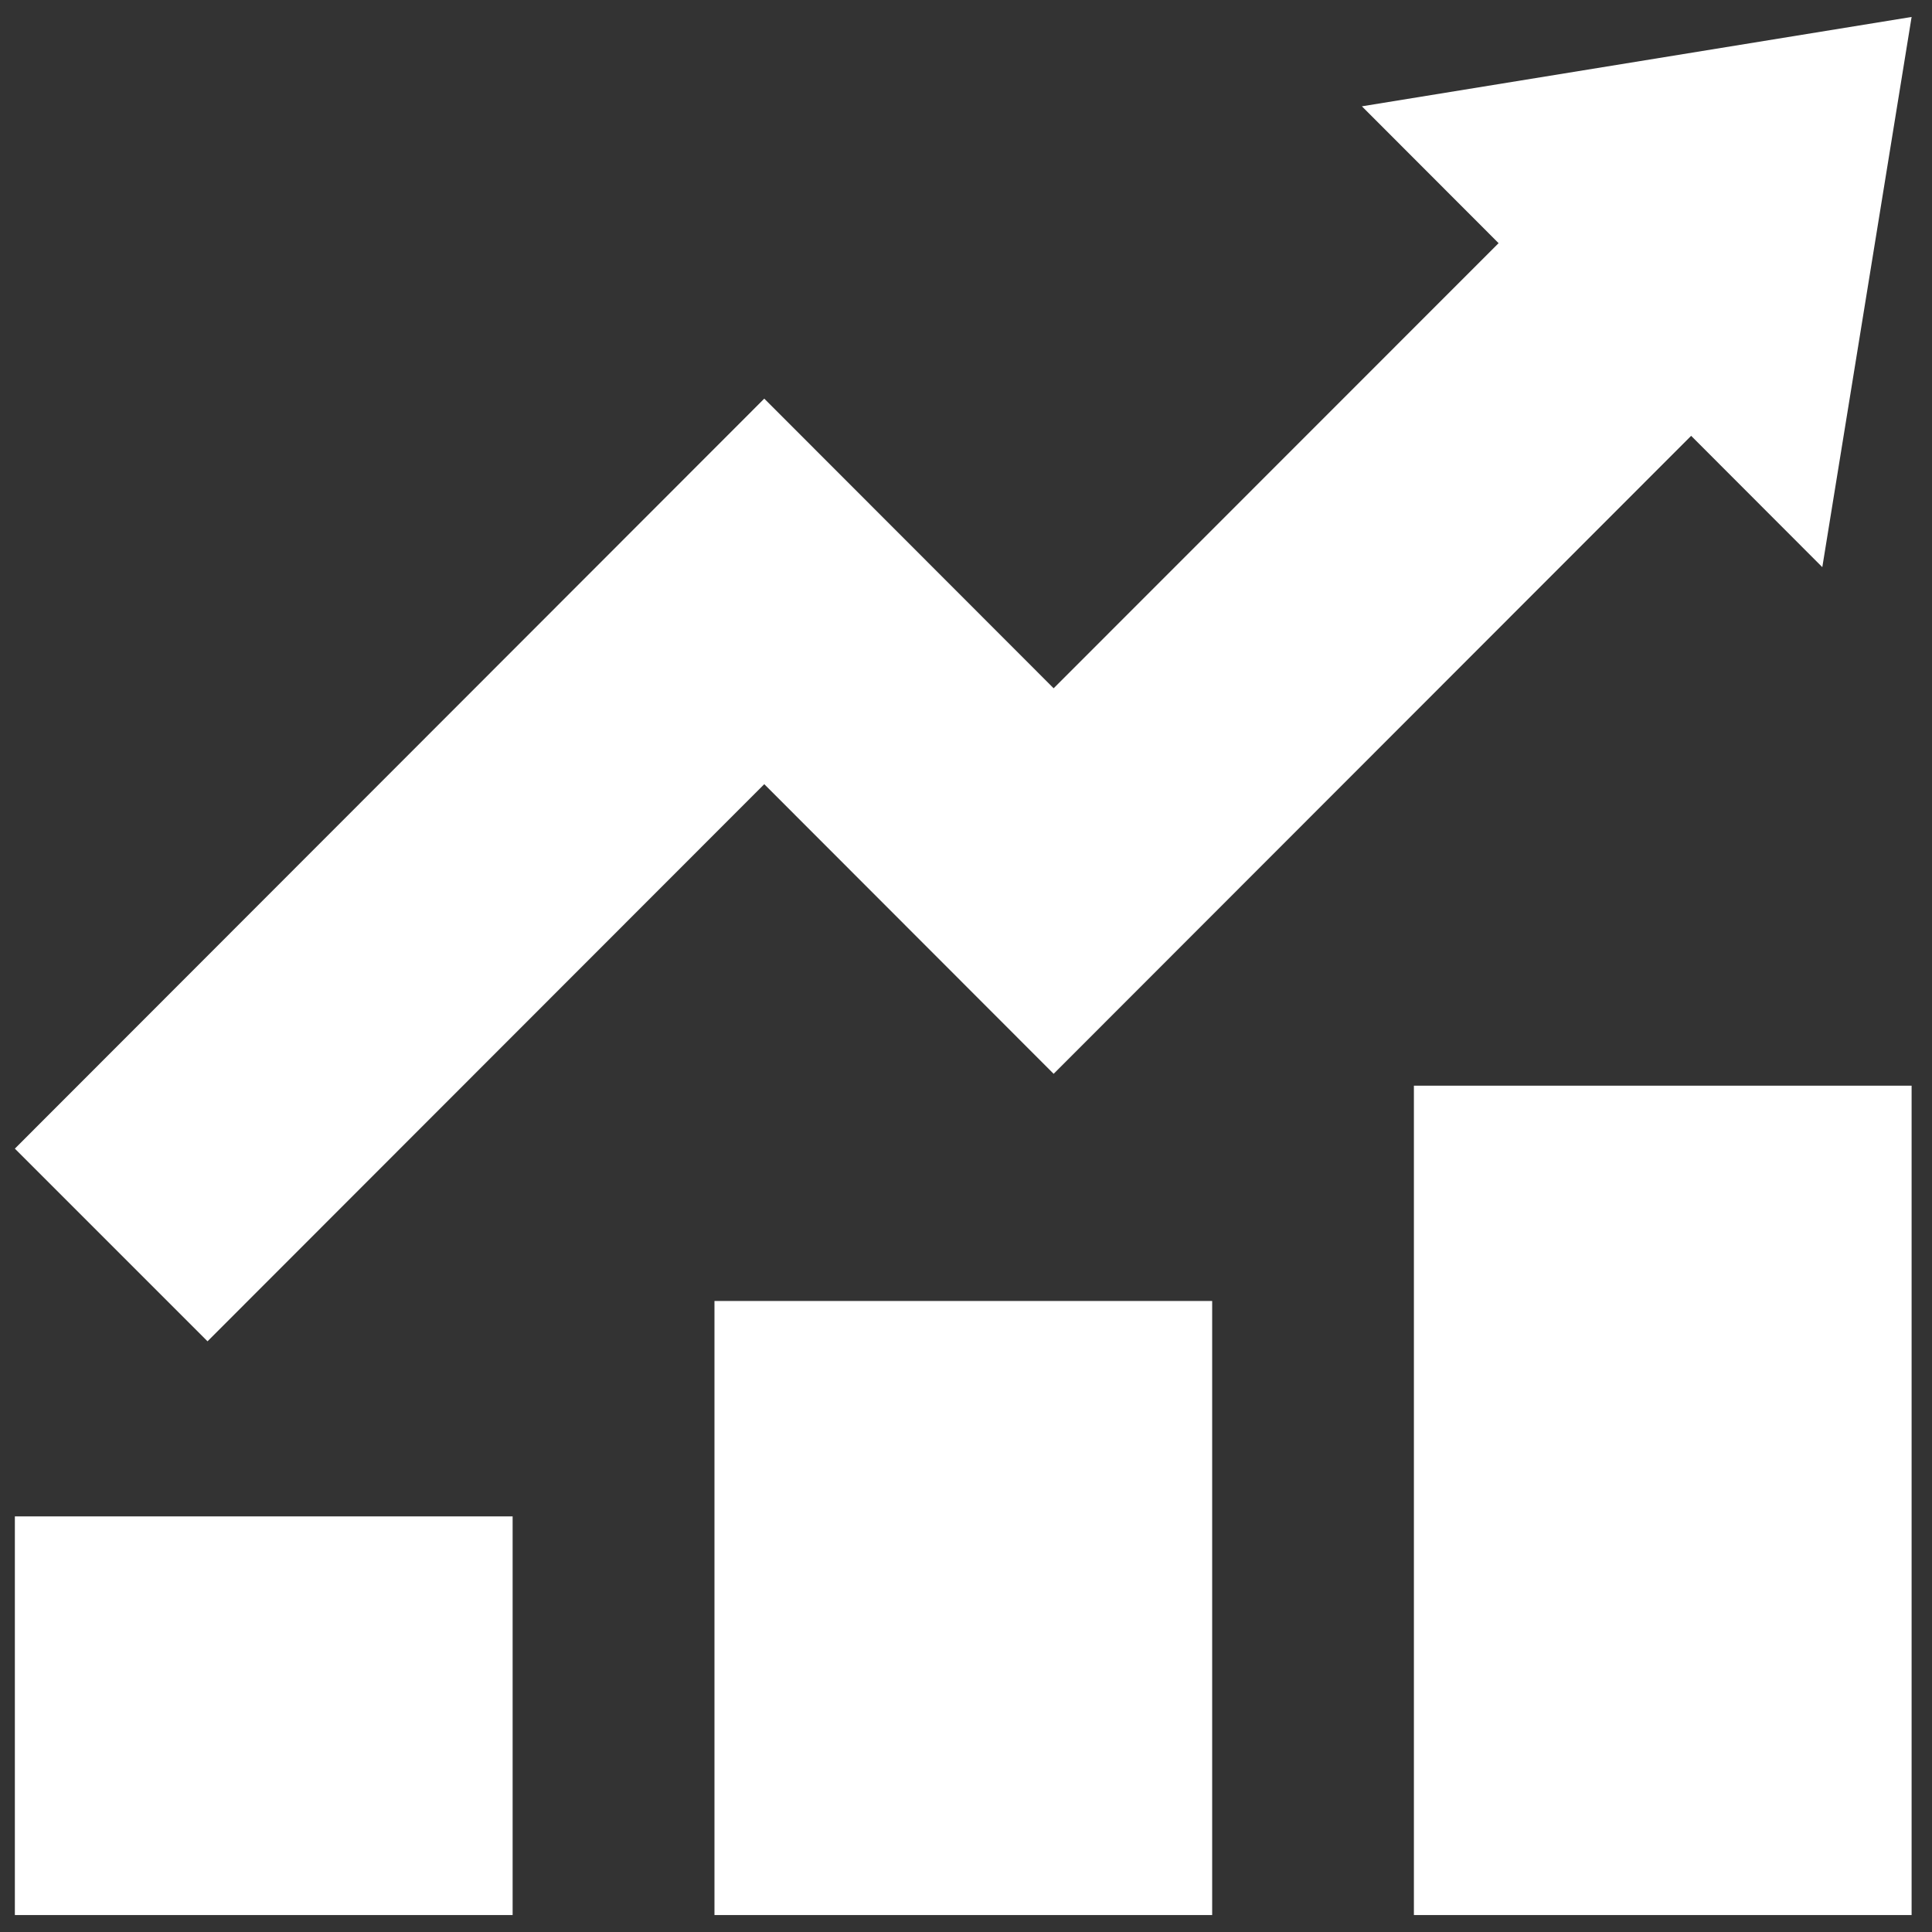 <svg width="36" height="36" viewBox="0 0 36 36" fill="none" xmlns="http://www.w3.org/2000/svg">
<rect x="0" y="0" width="36" height="36" fill="#333333" stroke="none"/>
<g clip-path="url(#clip0_40_415)">
<path d="M14.241 14.612L19.633 20.009L31.512 8.121L33.956 10.568L35.62 0.316L25.377 1.981L27.924 4.531L19.633 12.825L14.241 7.428L0.277 21.403L3.867 24.993L14.241 14.612Z" fill="white"/>
<path d="M9.552 28.256H0.277V35.684H9.552V28.256Z" fill="white"/>
<path d="M22.587 24.242H13.313V35.684H22.587V24.242Z" fill="white"/>
<path d="M35.62 20.23H26.346V35.684H35.62V20.23Z" fill="white"/>
</g>
<defs>
<clipPath id="clip0_40_415">
<rect width="35.343" height="35.368" fill="white" transform="translate(0.277 0.316)"/>
</clipPath>
</defs>
</svg>
